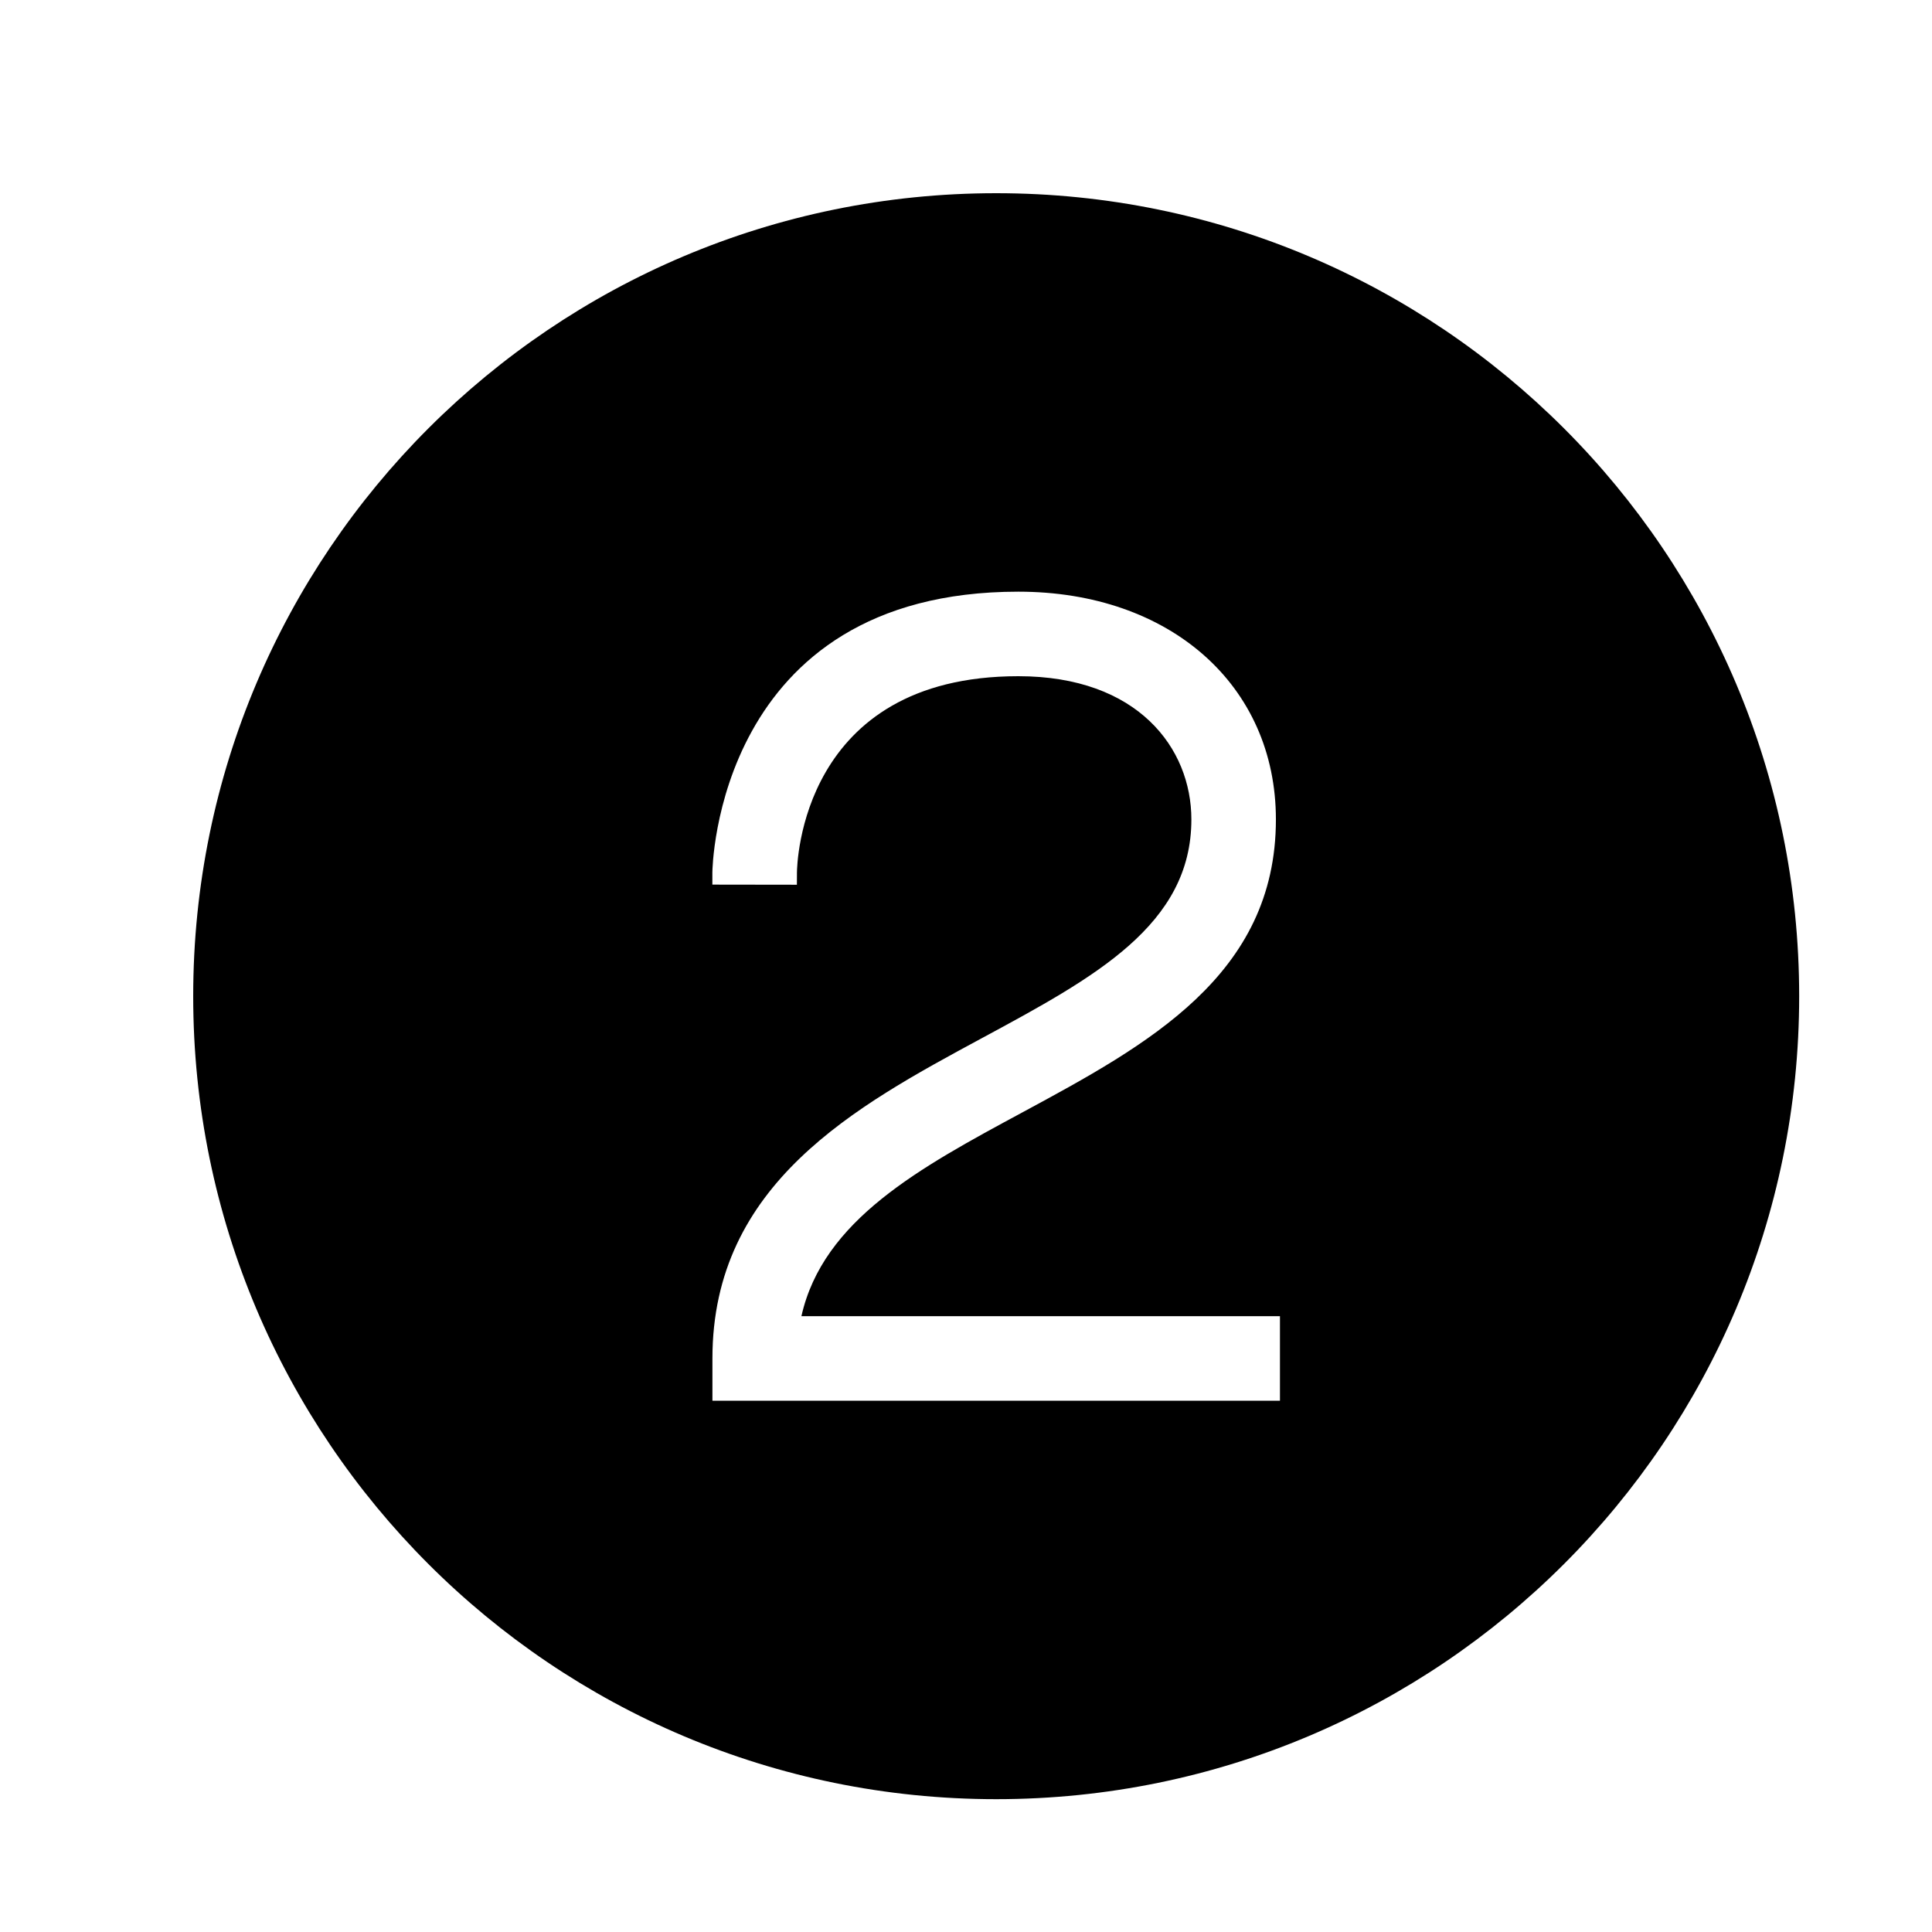 <svg xmlns="http://www.w3.org/2000/svg" viewBox="0 0 32 32"><path d="M16.5 3.2C9.154 3.2 3.2 9.154 3.2 16.5s5.954 13.3 13.3 13.3 13.3-5.954 13.3-13.3S23.846 3.2 16.5 3.2zm4.7 20h-9.4v-.7c0-2.896 2.373-4.177 4.467-5.307 1.86-1.004 3.466-1.87 3.466-3.62 0-1.181-.886-2.373-2.866-2.373-3.604 0-3.666 3.121-3.667 3.254l-.001.2-1.4-.002v-.2c0-.047.059-4.652 5.068-4.652 2.512 0 4.266 1.552 4.266 3.773 0 2.583-2.133 3.736-4.196 4.85-1.7.917-3.306 1.783-3.663 3.377H21.2v1.4z"/><path fill="none" d="M0 0h32v32H0z"/></svg>